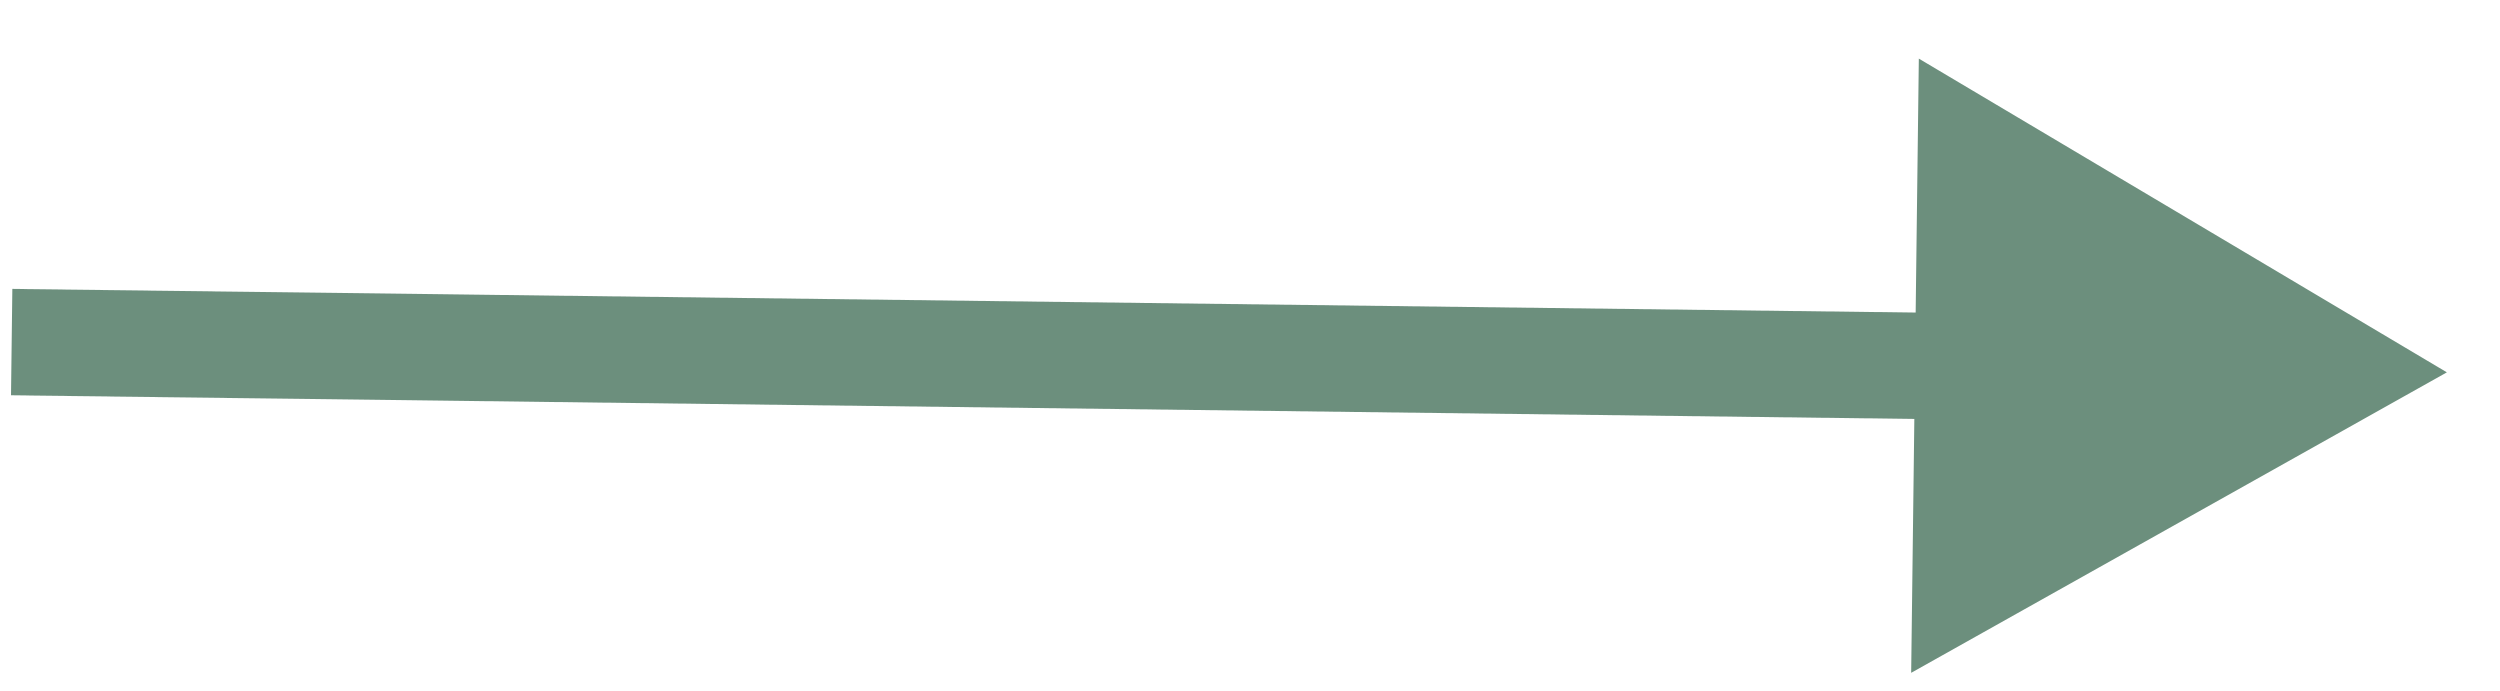 <svg width="47" height="13" viewBox="0 0 47 13" fill="none" xmlns="http://www.w3.org/2000/svg">
<path d="M46.001 7L36.074 1.102L35.93 12.649L46.001 7ZM0.207 7.431C0.238 7.431 0.269 7.432 0.3 7.432C0.33 7.433 0.361 7.433 0.392 7.433C0.422 7.434 0.453 7.434 0.484 7.434C0.514 7.435 0.545 7.435 0.575 7.436C0.606 7.436 0.637 7.436 0.667 7.437C0.698 7.437 0.728 7.437 0.758 7.438C0.789 7.438 0.819 7.439 0.85 7.439C0.88 7.439 0.911 7.44 0.941 7.44C0.971 7.44 1.001 7.441 1.032 7.441C1.062 7.442 1.092 7.442 1.122 7.442C1.153 7.443 1.183 7.443 1.213 7.443C1.243 7.444 1.273 7.444 1.303 7.445C1.334 7.445 1.364 7.445 1.394 7.446C1.424 7.446 1.454 7.446 1.484 7.447C1.514 7.447 1.544 7.448 1.574 7.448C1.604 7.448 1.633 7.449 1.663 7.449C1.693 7.449 1.723 7.45 1.753 7.45C1.783 7.451 1.812 7.451 1.842 7.451C1.872 7.452 1.902 7.452 1.931 7.452C1.961 7.453 1.991 7.453 2.02 7.453C2.05 7.454 2.08 7.454 2.109 7.455C2.139 7.455 2.168 7.455 2.198 7.456C2.228 7.456 2.257 7.456 2.287 7.457C2.316 7.457 2.345 7.458 2.375 7.458C2.404 7.458 2.434 7.459 2.463 7.459C2.492 7.459 2.522 7.46 2.551 7.46C2.58 7.46 2.61 7.461 2.639 7.461C2.668 7.462 2.697 7.462 2.727 7.462C2.756 7.463 2.785 7.463 2.814 7.463C2.843 7.464 2.873 7.464 2.902 7.464C2.931 7.465 2.96 7.465 2.989 7.466C3.018 7.466 3.047 7.466 3.076 7.467C3.105 7.467 3.134 7.467 3.163 7.468C3.192 7.468 3.221 7.468 3.25 7.469C3.278 7.469 3.307 7.469 3.336 7.47C3.365 7.47 3.394 7.471 3.423 7.471C3.451 7.471 3.48 7.472 3.509 7.472C3.538 7.472 3.566 7.473 3.595 7.473C3.624 7.473 3.652 7.474 3.681 7.474C3.709 7.474 3.738 7.475 3.767 7.475C3.795 7.476 3.824 7.476 3.852 7.476C3.881 7.477 3.909 7.477 3.938 7.477C3.966 7.478 3.995 7.478 4.023 7.478C4.051 7.479 4.08 7.479 4.108 7.479C4.137 7.48 4.165 7.48 4.193 7.48C4.222 7.481 4.25 7.481 4.278 7.482C4.306 7.482 4.335 7.482 4.363 7.483C4.391 7.483 4.419 7.483 4.447 7.484C4.476 7.484 4.504 7.484 4.532 7.485C4.56 7.485 4.588 7.485 4.616 7.486C4.644 7.486 4.672 7.486 4.7 7.487C4.728 7.487 4.756 7.487 4.784 7.488C4.812 7.488 4.84 7.489 4.868 7.489C4.896 7.489 4.924 7.49 4.952 7.49C4.979 7.49 5.007 7.491 5.035 7.491C5.063 7.491 5.091 7.492 5.118 7.492C5.146 7.492 5.174 7.493 5.202 7.493C5.229 7.493 5.257 7.494 5.285 7.494C5.312 7.494 5.34 7.495 5.368 7.495C5.395 7.495 5.423 7.496 5.45 7.496C5.478 7.496 5.506 7.497 5.533 7.497C5.561 7.497 5.588 7.498 5.616 7.498C5.643 7.498 5.671 7.499 5.698 7.499C5.725 7.5 5.753 7.5 5.78 7.5C5.808 7.501 5.835 7.501 5.862 7.501C5.89 7.502 5.917 7.502 5.944 7.502C5.971 7.503 5.999 7.503 6.026 7.503C6.053 7.504 6.08 7.504 6.108 7.504C6.135 7.505 6.162 7.505 6.189 7.505C6.216 7.506 6.243 7.506 6.27 7.506C6.298 7.507 6.325 7.507 6.352 7.507C6.379 7.508 6.406 7.508 6.433 7.508C6.46 7.509 6.487 7.509 6.514 7.509C6.541 7.51 6.568 7.51 6.595 7.51C6.621 7.511 6.648 7.511 6.675 7.511C6.702 7.512 6.729 7.512 6.756 7.512C6.783 7.513 6.809 7.513 6.836 7.513C6.863 7.514 6.89 7.514 6.916 7.514C6.943 7.515 6.97 7.515 6.997 7.515C7.023 7.516 7.05 7.516 7.077 7.516C7.103 7.517 7.13 7.517 7.156 7.517C7.183 7.518 7.21 7.518 7.236 7.518C7.263 7.519 7.289 7.519 7.316 7.519C7.342 7.52 7.369 7.52 7.395 7.52C7.422 7.521 7.448 7.521 7.475 7.521C7.501 7.522 7.527 7.522 7.554 7.522C7.58 7.523 7.607 7.523 7.633 7.523C7.659 7.524 7.686 7.524 7.712 7.524C7.738 7.525 7.764 7.525 7.791 7.525C7.817 7.526 7.843 7.526 7.869 7.526C7.896 7.526 7.922 7.527 7.948 7.527C7.974 7.527 8 7.528 8.026 7.528C8.053 7.528 8.079 7.529 8.105 7.529C8.131 7.529 8.157 7.53 8.183 7.53C8.209 7.53 8.235 7.531 8.261 7.531C8.287 7.531 8.313 7.532 8.339 7.532C8.365 7.532 8.391 7.533 8.417 7.533C8.443 7.533 8.469 7.534 8.494 7.534C8.52 7.534 8.546 7.535 8.572 7.535C8.598 7.535 8.624 7.536 8.65 7.536C8.675 7.536 8.701 7.536 8.727 7.537C8.753 7.537 8.778 7.537 8.804 7.538C8.83 7.538 8.855 7.538 8.881 7.539C8.907 7.539 8.932 7.539 8.958 7.54C8.984 7.54 9.009 7.54 9.035 7.541C9.061 7.541 9.086 7.541 9.112 7.542C9.137 7.542 9.163 7.542 9.188 7.543C9.214 7.543 9.239 7.543 9.265 7.543C9.29 7.544 9.316 7.544 9.341 7.544C9.367 7.545 9.392 7.545 9.418 7.545C9.443 7.546 9.468 7.546 9.494 7.546C9.519 7.547 9.544 7.547 9.57 7.547C9.595 7.548 9.62 7.548 9.646 7.548C9.671 7.549 9.696 7.549 9.721 7.549C9.747 7.549 9.772 7.55 9.797 7.55C9.822 7.55 9.848 7.551 9.873 7.551C9.898 7.551 9.923 7.552 9.948 7.552C9.973 7.552 9.998 7.553 10.024 7.553C10.049 7.553 10.074 7.554 10.099 7.554C10.124 7.554 10.149 7.554 10.174 7.555C10.199 7.555 10.224 7.555 10.249 7.556C10.274 7.556 10.299 7.556 10.324 7.557C10.349 7.557 10.374 7.557 10.399 7.558C10.424 7.558 10.449 7.558 10.473 7.559C10.498 7.559 10.523 7.559 10.548 7.559C10.573 7.56 10.598 7.56 10.623 7.56C10.647 7.561 10.672 7.561 10.697 7.561C10.722 7.562 10.746 7.562 10.771 7.562C10.796 7.562 10.821 7.563 10.845 7.563C10.87 7.563 10.895 7.564 10.919 7.564C10.944 7.564 10.969 7.565 10.993 7.565C11.018 7.565 11.043 7.566 11.067 7.566C11.092 7.566 11.117 7.566 11.141 7.567C11.166 7.567 11.19 7.567 11.215 7.568C11.239 7.568 11.264 7.568 11.288 7.569C11.313 7.569 11.337 7.569 11.362 7.57C11.386 7.57 11.411 7.57 11.435 7.57C11.46 7.571 11.484 7.571 11.508 7.571C11.533 7.572 11.557 7.572 11.582 7.572C11.606 7.573 11.63 7.573 11.655 7.573C11.679 7.573 11.703 7.574 11.727 7.574C11.752 7.574 11.776 7.575 11.8 7.575C11.825 7.575 11.849 7.576 11.873 7.576C11.897 7.576 11.922 7.576 11.946 7.577C11.97 7.577 11.994 7.577 12.018 7.578C12.043 7.578 12.067 7.578 12.091 7.579C12.115 7.579 12.139 7.579 12.163 7.579C12.187 7.58 12.211 7.58 12.236 7.58C12.26 7.581 12.284 7.581 12.308 7.581C12.332 7.582 12.356 7.582 12.38 7.582C12.404 7.582 12.428 7.583 12.452 7.583C12.476 7.583 12.5 7.584 12.524 7.584C12.548 7.584 12.572 7.585 12.596 7.585C12.62 7.585 12.643 7.585 12.667 7.586C12.691 7.586 12.715 7.586 12.739 7.587C12.763 7.587 12.787 7.587 12.81 7.588C12.834 7.588 12.858 7.588 12.882 7.588C12.906 7.589 12.93 7.589 12.953 7.589C12.977 7.59 13.001 7.59 13.025 7.59C13.048 7.59 13.072 7.591 13.096 7.591C13.12 7.591 13.143 7.592 13.167 7.592C13.191 7.592 13.214 7.593 13.238 7.593C13.262 7.593 13.285 7.593 13.309 7.594C13.333 7.594 13.356 7.594 13.38 7.595C13.403 7.595 13.427 7.595 13.451 7.595C13.474 7.596 13.498 7.596 13.521 7.596C13.545 7.597 13.568 7.597 13.592 7.597C13.616 7.598 13.639 7.598 13.662 7.598C13.686 7.598 13.71 7.599 13.733 7.599C13.756 7.599 13.78 7.6 13.803 7.6C13.827 7.6 13.85 7.6 13.874 7.601C13.897 7.601 13.92 7.601 13.944 7.602C13.967 7.602 13.991 7.602 14.014 7.602C14.037 7.603 14.061 7.603 14.084 7.603C14.107 7.604 14.131 7.604 14.154 7.604C14.177 7.605 14.2 7.605 14.224 7.605C14.247 7.605 14.27 7.606 14.294 7.606C14.317 7.606 14.34 7.607 14.363 7.607C14.387 7.607 14.41 7.607 14.433 7.608C14.456 7.608 14.479 7.608 14.503 7.609C14.526 7.609 14.549 7.609 14.572 7.609C14.595 7.61 14.618 7.61 14.642 7.61C14.665 7.611 14.688 7.611 14.711 7.611C14.734 7.611 14.757 7.612 14.78 7.612C14.803 7.612 14.826 7.613 14.849 7.613C14.873 7.613 14.896 7.613 14.919 7.614C14.942 7.614 14.965 7.614 14.988 7.615C15.011 7.615 15.034 7.615 15.057 7.615C15.08 7.616 15.103 7.616 15.126 7.616C15.149 7.617 15.171 7.617 15.194 7.617C15.217 7.617 15.24 7.618 15.263 7.618C15.286 7.618 15.309 7.619 15.332 7.619C15.355 7.619 15.378 7.619 15.401 7.62C15.424 7.62 15.446 7.62 15.469 7.621C15.492 7.621 15.515 7.621 15.538 7.621C15.561 7.622 15.583 7.622 15.606 7.622C15.629 7.623 15.652 7.623 15.675 7.623C15.697 7.623 15.72 7.624 15.743 7.624C15.766 7.624 15.788 7.625 15.811 7.625C15.834 7.625 15.857 7.625 15.879 7.626C15.902 7.626 15.925 7.626 15.947 7.627C15.97 7.627 15.993 7.627 16.016 7.627C16.038 7.628 16.061 7.628 16.084 7.628C16.106 7.628 16.129 7.629 16.151 7.629C16.174 7.629 16.197 7.63 16.219 7.63C16.242 7.63 16.265 7.63 16.287 7.631C16.31 7.631 16.332 7.631 16.355 7.632C16.378 7.632 16.4 7.632 16.423 7.632C16.445 7.633 16.468 7.633 16.49 7.633C16.513 7.634 16.535 7.634 16.558 7.634C16.581 7.634 16.603 7.635 16.625 7.635C16.648 7.635 16.671 7.635 16.693 7.636C16.715 7.636 16.738 7.636 16.76 7.637C16.783 7.637 16.805 7.637 16.828 7.637C16.85 7.638 16.873 7.638 16.895 7.638C16.917 7.639 16.94 7.639 16.962 7.639C16.985 7.639 17.007 7.64 17.029 7.64C17.052 7.64 17.074 7.64 17.097 7.641C17.119 7.641 17.141 7.641 17.164 7.642C17.186 7.642 17.208 7.642 17.231 7.642C17.253 7.643 17.275 7.643 17.298 7.643C17.32 7.644 17.342 7.644 17.365 7.644C17.387 7.644 17.409 7.645 17.431 7.645C17.454 7.645 17.476 7.645 17.498 7.646C17.521 7.646 17.543 7.646 17.565 7.647C17.587 7.647 17.61 7.647 17.632 7.647C17.654 7.648 17.676 7.648 17.699 7.648C17.721 7.649 17.743 7.649 17.765 7.649C17.787 7.649 17.81 7.65 17.832 7.65C17.854 7.65 17.876 7.65 17.898 7.651C17.921 7.651 17.943 7.651 17.965 7.652C17.987 7.652 18.009 7.652 18.031 7.652C18.053 7.653 18.076 7.653 18.098 7.653C18.12 7.653 18.142 7.654 18.164 7.654C18.186 7.654 18.208 7.655 18.23 7.655C18.253 7.655 18.275 7.655 18.297 7.656C18.319 7.656 18.341 7.656 18.363 7.657C18.385 7.657 18.407 7.657 18.429 7.657C18.451 7.658 18.473 7.658 18.495 7.658C18.517 7.658 18.539 7.659 18.561 7.659C18.583 7.659 18.605 7.66 18.628 7.66C18.649 7.66 18.672 7.66 18.694 7.661C18.715 7.661 18.738 7.661 18.759 7.661C18.782 7.662 18.803 7.662 18.825 7.662C18.847 7.663 18.869 7.663 18.891 7.663C18.913 7.663 18.935 7.664 18.957 7.664C18.979 7.664 19.001 7.664 19.023 7.665C19.045 7.665 19.067 7.665 19.089 7.666C19.111 7.666 19.133 7.666 19.155 7.666C19.177 7.667 19.198 7.667 19.22 7.667C19.242 7.667 19.264 7.668 19.286 7.668C19.308 7.668 19.33 7.669 19.352 7.669C19.374 7.669 19.395 7.669 19.417 7.67C19.439 7.67 19.461 7.67 19.483 7.67C19.505 7.671 19.527 7.671 19.549 7.671C19.57 7.671 19.592 7.672 19.614 7.672C19.636 7.672 19.658 7.673 19.68 7.673C19.701 7.673 19.723 7.673 19.745 7.674C19.767 7.674 19.789 7.674 19.811 7.674C19.832 7.675 19.854 7.675 19.876 7.675C19.898 7.676 19.919 7.676 19.941 7.676C19.963 7.676 19.985 7.677 20.007 7.677C20.028 7.677 20.05 7.677 20.072 7.678C20.094 7.678 20.116 7.678 20.137 7.679C20.159 7.679 20.181 7.679 20.203 7.679C20.224 7.68 20.246 7.68 20.268 7.68C20.29 7.68 20.311 7.681 20.333 7.681C20.355 7.681 20.377 7.682 20.398 7.682C20.42 7.682 20.442 7.682 20.463 7.683C20.485 7.683 20.507 7.683 20.529 7.683C20.55 7.684 20.572 7.684 20.594 7.684C20.615 7.684 20.637 7.685 20.659 7.685C20.68 7.685 20.702 7.686 20.724 7.686C20.746 7.686 20.767 7.686 20.789 7.687C20.811 7.687 20.832 7.687 20.854 7.687C20.876 7.688 20.897 7.688 20.919 7.688C20.941 7.689 20.962 7.689 20.984 7.689C21.006 7.689 21.027 7.69 21.049 7.69C21.071 7.69 21.092 7.69 21.114 7.691C21.136 7.691 21.157 7.691 21.179 7.691C21.201 7.692 21.222 7.692 21.244 7.692C21.265 7.693 21.287 7.693 21.309 7.693C21.331 7.693 21.352 7.694 21.374 7.694C21.395 7.694 21.417 7.694 21.439 7.695C21.46 7.695 21.482 7.695 21.503 7.696C21.525 7.696 21.547 7.696 21.568 7.696C21.59 7.697 21.612 7.697 21.633 7.697C21.655 7.697 21.676 7.698 21.698 7.698C21.72 7.698 21.741 7.698 21.763 7.699C21.784 7.699 21.806 7.699 21.828 7.7C21.849 7.7 21.871 7.7 21.892 7.7C21.914 7.701 21.936 7.701 21.957 7.701C21.979 7.701 22 7.702 22.022 7.702C22.044 7.702 22.065 7.702 22.087 7.703C22.108 7.703 22.13 7.703 22.151 7.704C22.173 7.704 22.195 7.704 22.216 7.704C22.238 7.705 22.259 7.705 22.281 7.705C22.303 7.705 22.324 7.706 22.346 7.706C22.367 7.706 22.389 7.707 22.41 7.707C22.432 7.707 22.454 7.707 22.475 7.708C22.497 7.708 22.518 7.708 22.54 7.708C22.561 7.709 22.583 7.709 22.605 7.709C22.626 7.709 22.648 7.71 22.669 7.71C22.691 7.71 22.712 7.711 22.734 7.711C22.756 7.711 22.777 7.711 22.799 7.712C22.82 7.712 22.842 7.712 22.863 7.712C22.885 7.713 22.907 7.713 22.928 7.713C22.95 7.713 22.971 7.714 22.993 7.714C23.014 7.714 23.036 7.715 23.058 7.715C23.079 7.715 23.101 7.715 23.122 7.716C23.144 7.716 23.165 7.716 23.187 7.716C23.208 7.717 23.23 7.717 23.252 7.717C23.273 7.718 23.295 7.718 23.316 7.718C23.338 7.718 23.359 7.719 23.381 7.719C23.402 7.719 23.424 7.719 23.446 7.72C23.467 7.72 23.489 7.72 23.51 7.72C23.532 7.721 23.553 7.721 23.575 7.721C23.597 7.722 23.618 7.722 23.64 7.722C23.661 7.722 23.683 7.723 23.704 7.723C23.726 7.723 23.748 7.723 23.769 7.724C23.791 7.724 23.812 7.724 23.834 7.724C23.855 7.725 23.877 7.725 23.899 7.725C23.92 7.726 23.942 7.726 23.963 7.726C23.985 7.726 24.006 7.727 24.028 7.727C24.05 7.727 24.071 7.727 24.093 7.728C24.114 7.728 24.136 7.728 24.158 7.728C24.179 7.729 24.201 7.729 24.222 7.729C24.244 7.73 24.266 7.73 24.287 7.73C24.309 7.73 24.33 7.731 24.352 7.731C24.373 7.731 24.395 7.731 24.417 7.732C24.438 7.732 24.46 7.732 24.482 7.733C24.503 7.733 24.525 7.733 24.546 7.733C24.568 7.734 24.59 7.734 24.611 7.734C24.633 7.734 24.654 7.735 24.676 7.735C24.698 7.735 24.719 7.735 24.741 7.736C24.763 7.736 24.784 7.736 24.806 7.737C24.828 7.737 24.849 7.737 24.871 7.737C24.892 7.738 24.914 7.738 24.936 7.738C24.957 7.738 24.979 7.739 25.001 7.739C25.022 7.739 25.044 7.739 25.066 7.74C25.087 7.74 25.109 7.74 25.131 7.741C25.152 7.741 25.174 7.741 25.195 7.741C25.217 7.742 25.239 7.742 25.261 7.742C25.282 7.742 25.304 7.743 25.326 7.743C25.347 7.743 25.369 7.744 25.39 7.744C25.412 7.744 25.434 7.744 25.456 7.745C25.477 7.745 25.499 7.745 25.521 7.745C25.542 7.746 25.564 7.746 25.586 7.746C25.608 7.747 25.629 7.747 25.651 7.747C25.673 7.747 25.694 7.748 25.716 7.748C25.738 7.748 25.759 7.748 25.781 7.749C25.803 7.749 25.825 7.749 25.846 7.749C25.868 7.75 25.89 7.75 25.912 7.75C25.933 7.751 25.955 7.751 25.977 7.751C25.999 7.751 26.02 7.752 26.042 7.752C26.064 7.752 26.086 7.752 26.108 7.753C26.129 7.753 26.151 7.753 26.173 7.754C26.195 7.754 26.216 7.754 26.238 7.754C26.26 7.755 26.282 7.755 26.303 7.755C26.325 7.755 26.347 7.756 26.369 7.756C26.391 7.756 26.413 7.756 26.434 7.757C26.456 7.757 26.478 7.757 26.5 7.758C26.522 7.758 26.544 7.758 26.565 7.758C26.587 7.759 26.609 7.759 26.631 7.759C26.653 7.759 26.675 7.76 26.696 7.76C26.718 7.76 26.74 7.761 26.762 7.761C26.784 7.761 26.806 7.761 26.828 7.762C26.849 7.762 26.871 7.762 26.893 7.762C26.915 7.763 26.937 7.763 26.959 7.763C26.981 7.764 27.003 7.764 27.025 7.764C27.047 7.764 27.069 7.765 27.09 7.765C27.112 7.765 27.134 7.765 27.156 7.766C27.178 7.766 27.2 7.766 27.222 7.767C27.244 7.767 27.266 7.767 27.288 7.767C27.31 7.768 27.332 7.768 27.354 7.768C27.376 7.768 27.398 7.769 27.42 7.769C27.442 7.769 27.464 7.77 27.486 7.77C27.508 7.77 27.53 7.77 27.552 7.771C27.574 7.771 27.596 7.771 27.618 7.771C27.64 7.772 27.662 7.772 27.684 7.772C27.706 7.773 27.728 7.773 27.75 7.773C27.772 7.773 27.794 7.774 27.816 7.774C27.838 7.774 27.86 7.774 27.883 7.775C27.905 7.775 27.927 7.775 27.949 7.776C27.971 7.776 27.993 7.776 28.015 7.776C28.037 7.777 28.059 7.777 28.081 7.777C28.104 7.778 28.126 7.778 28.148 7.778C28.17 7.778 28.192 7.779 28.214 7.779C28.236 7.779 28.259 7.779 28.281 7.78C28.303 7.78 28.325 7.78 28.347 7.781C28.369 7.781 28.392 7.781 28.414 7.781C28.436 7.782 28.458 7.782 28.48 7.782C28.503 7.782 28.525 7.783 28.547 7.783C28.569 7.783 28.592 7.784 28.614 7.784C28.636 7.784 28.658 7.784 28.681 7.785C28.703 7.785 28.725 7.785 28.747 7.785C28.77 7.786 28.792 7.786 28.814 7.786C28.837 7.787 28.859 7.787 28.881 7.787C28.904 7.787 28.926 7.788 28.948 7.788C28.971 7.788 28.993 7.789 29.015 7.789C29.038 7.789 29.06 7.789 29.082 7.79C29.105 7.79 29.127 7.79 29.149 7.79C29.172 7.791 29.194 7.791 29.217 7.791C29.239 7.792 29.262 7.792 29.284 7.792C29.306 7.792 29.329 7.793 29.351 7.793C29.374 7.793 29.396 7.794 29.419 7.794C29.441 7.794 29.463 7.794 29.486 7.795C29.509 7.795 29.531 7.795 29.553 7.796C29.576 7.796 29.598 7.796 29.621 7.796C29.643 7.797 29.666 7.797 29.689 7.797C29.711 7.797 29.734 7.798 29.756 7.798C29.779 7.798 29.801 7.799 29.824 7.799C29.846 7.799 29.869 7.799 29.892 7.8C29.914 7.8 29.937 7.8 29.959 7.801C29.982 7.801 30.005 7.801 30.027 7.801C30.05 7.802 30.073 7.802 30.095 7.802C30.118 7.803 30.14 7.803 30.163 7.803C30.186 7.803 30.209 7.804 30.231 7.804C30.254 7.804 30.277 7.804 30.299 7.805C30.322 7.805 30.345 7.805 30.368 7.806C30.39 7.806 30.413 7.806 30.436 7.806C30.459 7.807 30.481 7.807 30.504 7.807C30.527 7.808 30.55 7.808 30.573 7.808C30.595 7.808 30.618 7.809 30.641 7.809C30.664 7.809 30.687 7.81 30.709 7.81C30.732 7.81 30.755 7.81 30.778 7.811C30.801 7.811 30.824 7.811 30.847 7.812C30.869 7.812 30.892 7.812 30.915 7.812C30.938 7.813 30.961 7.813 30.984 7.813C31.007 7.814 31.03 7.814 31.053 7.814C31.076 7.814 31.099 7.815 31.122 7.815C31.145 7.815 31.168 7.816 31.191 7.816C31.214 7.816 31.237 7.816 31.26 7.817C31.283 7.817 31.306 7.817 31.329 7.818C31.352 7.818 31.375 7.818 31.398 7.818C31.421 7.819 31.444 7.819 31.468 7.819C31.491 7.82 31.514 7.82 31.537 7.82C31.56 7.82 31.583 7.821 31.606 7.821C31.629 7.821 31.653 7.822 31.676 7.822C31.699 7.822 31.722 7.822 31.745 7.823C31.768 7.823 31.792 7.823 31.815 7.824C31.838 7.824 31.861 7.824 31.885 7.824C31.908 7.825 31.931 7.825 31.954 7.825C31.978 7.826 32.001 7.826 32.024 7.826C32.048 7.827 32.071 7.827 32.094 7.827C32.118 7.827 32.141 7.828 32.164 7.828C32.188 7.828 32.211 7.829 32.234 7.829C32.258 7.829 32.281 7.829 32.305 7.83C32.328 7.83 32.352 7.83 32.375 7.831C32.398 7.831 32.422 7.831 32.445 7.831C32.469 7.832 32.492 7.832 32.516 7.832C32.539 7.833 32.563 7.833 32.586 7.833C32.61 7.833 32.633 7.834 32.657 7.834C32.68 7.834 32.704 7.835 32.727 7.835C32.751 7.835 32.775 7.836 32.798 7.836C32.822 7.836 32.845 7.836 32.869 7.837C32.893 7.837 32.916 7.837 32.94 7.838C32.964 7.838 32.987 7.838 33.011 7.838C33.035 7.839 33.058 7.839 33.082 7.839C33.106 7.84 33.13 7.84 33.153 7.84C33.177 7.841 33.201 7.841 33.225 7.841C33.248 7.841 33.272 7.842 33.296 7.842C33.32 7.842 33.343 7.843 33.367 7.843C33.391 7.843 33.415 7.843 33.439 7.844C33.463 7.844 33.487 7.844 33.511 7.845C33.534 7.845 33.558 7.845 33.582 7.846C33.606 7.846 33.63 7.846 33.654 7.846C33.678 7.847 33.702 7.847 33.726 7.847C33.75 7.848 33.774 7.848 33.798 7.848C33.822 7.849 33.846 7.849 33.87 7.849C33.894 7.849 33.918 7.85 33.942 7.85C33.966 7.85 33.99 7.851 34.014 7.851C34.039 7.851 34.063 7.852 34.087 7.852C34.111 7.852 34.135 7.852 34.159 7.853C34.183 7.853 34.208 7.853 34.232 7.854C34.256 7.854 34.28 7.854 34.304 7.855C34.329 7.855 34.353 7.855 34.377 7.855C34.401 7.856 34.426 7.856 34.45 7.856C34.474 7.857 34.499 7.857 34.523 7.857C34.547 7.858 34.572 7.858 34.596 7.858C34.62 7.858 34.645 7.859 34.669 7.859C34.694 7.859 34.718 7.86 34.742 7.86C34.767 7.86 34.791 7.861 34.816 7.861C34.84 7.861 34.865 7.861 34.889 7.862C34.914 7.862 34.938 7.862 34.963 7.863C34.987 7.863 35.012 7.863 35.036 7.864C35.061 7.864 35.086 7.864 35.11 7.865C35.135 7.865 35.159 7.865 35.184 7.865C35.209 7.866 35.233 7.866 35.258 7.866C35.282 7.867 35.307 7.867 35.332 7.867C35.357 7.868 35.381 7.868 35.406 7.868C35.431 7.869 35.456 7.869 35.48 7.869C35.505 7.869 35.53 7.87 35.555 7.87C35.579 7.87 35.604 7.871 35.629 7.871C35.654 7.871 35.679 7.872 35.704 7.872C35.729 7.872 35.753 7.873 35.778 7.873C35.803 7.873 35.828 7.873 35.853 7.874C35.878 7.874 35.903 7.874 35.928 7.875C35.953 7.875 35.978 7.875 36.003 7.876C36.028 7.876 36.053 7.876 36.078 7.877C36.103 7.877 36.128 7.877 36.153 7.878C36.178 7.878 36.204 7.878 36.229 7.878C36.254 7.879 36.279 7.879 36.304 7.879C36.329 7.88 36.355 7.88 36.38 7.88C36.405 7.881 36.43 7.881 36.455 7.881C36.481 7.882 36.506 7.882 36.531 7.882C36.556 7.883 36.582 7.883 36.607 7.883C36.632 7.883 36.658 7.884 36.683 7.884C36.709 7.884 36.734 7.885 36.759 7.885C36.785 7.885 36.81 7.886 36.836 7.886C36.861 7.886 36.886 7.887 36.912 7.887C36.937 7.887 36.963 7.888 36.988 7.888L37.013 5.888C36.988 5.888 36.962 5.887 36.937 5.887C36.911 5.887 36.886 5.886 36.86 5.886C36.835 5.886 36.809 5.886 36.784 5.885C36.759 5.885 36.733 5.885 36.708 5.884C36.683 5.884 36.657 5.884 36.632 5.883C36.607 5.883 36.581 5.883 36.556 5.882C36.531 5.882 36.505 5.882 36.48 5.881C36.455 5.881 36.43 5.881 36.405 5.88C36.379 5.88 36.354 5.88 36.329 5.88C36.304 5.879 36.279 5.879 36.254 5.879C36.228 5.878 36.203 5.878 36.178 5.878C36.153 5.877 36.128 5.877 36.103 5.877C36.078 5.876 36.053 5.876 36.028 5.876C36.003 5.875 35.978 5.875 35.953 5.875C35.928 5.875 35.903 5.874 35.878 5.874C35.853 5.874 35.828 5.873 35.803 5.873C35.778 5.873 35.753 5.872 35.728 5.872C35.704 5.872 35.679 5.871 35.654 5.871C35.629 5.871 35.604 5.871 35.58 5.87C35.555 5.87 35.53 5.87 35.505 5.869C35.48 5.869 35.456 5.869 35.431 5.868C35.406 5.868 35.381 5.868 35.357 5.867C35.332 5.867 35.307 5.867 35.283 5.867C35.258 5.866 35.233 5.866 35.209 5.866C35.184 5.865 35.16 5.865 35.135 5.865C35.11 5.864 35.086 5.864 35.061 5.864C35.037 5.863 35.012 5.863 34.987 5.863C34.963 5.863 34.938 5.862 34.914 5.862C34.889 5.862 34.865 5.861 34.841 5.861C34.816 5.861 34.792 5.86 34.767 5.86C34.743 5.86 34.718 5.86 34.694 5.859C34.67 5.859 34.645 5.859 34.621 5.858C34.596 5.858 34.572 5.858 34.548 5.857C34.523 5.857 34.499 5.857 34.475 5.856C34.451 5.856 34.426 5.856 34.402 5.856C34.378 5.855 34.353 5.855 34.329 5.855C34.305 5.854 34.281 5.854 34.257 5.854C34.233 5.853 34.208 5.853 34.184 5.853C34.16 5.853 34.136 5.852 34.112 5.852C34.087 5.852 34.063 5.851 34.039 5.851C34.015 5.851 33.991 5.85 33.967 5.85C33.943 5.85 33.919 5.85 33.895 5.849C33.871 5.849 33.847 5.849 33.823 5.848C33.799 5.848 33.775 5.848 33.751 5.848C33.727 5.847 33.703 5.847 33.679 5.847C33.655 5.846 33.631 5.846 33.607 5.846C33.583 5.845 33.559 5.845 33.535 5.845C33.511 5.845 33.488 5.844 33.464 5.844C33.44 5.844 33.416 5.843 33.392 5.843C33.368 5.843 33.345 5.842 33.321 5.842C33.297 5.842 33.273 5.842 33.249 5.841C33.226 5.841 33.202 5.841 33.178 5.84C33.154 5.84 33.131 5.84 33.107 5.84C33.083 5.839 33.059 5.839 33.036 5.839C33.012 5.838 32.989 5.838 32.965 5.838C32.941 5.837 32.917 5.837 32.894 5.837C32.87 5.837 32.847 5.836 32.823 5.836C32.8 5.836 32.776 5.835 32.752 5.835C32.729 5.835 32.705 5.835 32.682 5.834C32.658 5.834 32.635 5.834 32.611 5.833C32.587 5.833 32.564 5.833 32.541 5.832C32.517 5.832 32.494 5.832 32.47 5.832C32.447 5.831 32.423 5.831 32.4 5.831C32.376 5.83 32.353 5.83 32.33 5.83C32.306 5.83 32.283 5.829 32.259 5.829C32.236 5.829 32.212 5.828 32.189 5.828C32.166 5.828 32.142 5.828 32.119 5.827C32.096 5.827 32.072 5.827 32.049 5.826C32.026 5.826 32.003 5.826 31.979 5.825C31.956 5.825 31.933 5.825 31.91 5.825C31.886 5.824 31.863 5.824 31.84 5.824C31.817 5.823 31.793 5.823 31.77 5.823C31.747 5.823 31.724 5.822 31.701 5.822C31.677 5.822 31.654 5.821 31.631 5.821C31.608 5.821 31.585 5.821 31.562 5.82C31.539 5.82 31.515 5.82 31.492 5.819C31.469 5.819 31.446 5.819 31.423 5.819C31.4 5.818 31.377 5.818 31.354 5.818C31.331 5.817 31.308 5.817 31.285 5.817C31.262 5.817 31.239 5.816 31.216 5.816C31.193 5.816 31.17 5.815 31.147 5.815C31.124 5.815 31.101 5.815 31.078 5.814C31.055 5.814 31.032 5.814 31.009 5.813C30.986 5.813 30.963 5.813 30.94 5.813C30.917 5.812 30.894 5.812 30.872 5.812C30.849 5.811 30.826 5.811 30.803 5.811C30.78 5.811 30.757 5.81 30.734 5.81C30.711 5.81 30.689 5.809 30.666 5.809C30.643 5.809 30.62 5.809 30.597 5.808C30.575 5.808 30.552 5.808 30.529 5.807C30.506 5.807 30.483 5.807 30.461 5.807C30.438 5.806 30.415 5.806 30.392 5.806C30.37 5.806 30.347 5.805 30.324 5.805C30.302 5.805 30.279 5.804 30.256 5.804C30.233 5.804 30.211 5.804 30.188 5.803C30.165 5.803 30.143 5.803 30.12 5.802C30.097 5.802 30.075 5.802 30.052 5.802C30.029 5.801 30.007 5.801 29.984 5.801C29.962 5.8 29.939 5.8 29.916 5.8C29.894 5.8 29.871 5.799 29.849 5.799C29.826 5.799 29.804 5.798 29.781 5.798C29.759 5.798 29.736 5.798 29.713 5.797C29.691 5.797 29.668 5.797 29.646 5.797C29.623 5.796 29.601 5.796 29.578 5.796C29.556 5.795 29.533 5.795 29.511 5.795C29.488 5.795 29.466 5.794 29.443 5.794C29.421 5.794 29.398 5.793 29.376 5.793C29.354 5.793 29.331 5.793 29.309 5.792C29.286 5.792 29.264 5.792 29.241 5.791C29.219 5.791 29.197 5.791 29.174 5.791C29.152 5.79 29.13 5.79 29.107 5.79C29.085 5.79 29.062 5.789 29.04 5.789C29.018 5.789 28.995 5.788 28.973 5.788C28.951 5.788 28.928 5.788 28.906 5.787C28.884 5.787 28.861 5.787 28.839 5.786C28.817 5.786 28.795 5.786 28.772 5.786C28.75 5.785 28.728 5.785 28.706 5.785C28.683 5.785 28.661 5.784 28.639 5.784C28.616 5.784 28.594 5.783 28.572 5.783C28.55 5.783 28.528 5.783 28.505 5.782C28.483 5.782 28.461 5.782 28.439 5.782C28.416 5.781 28.394 5.781 28.372 5.781C28.35 5.78 28.328 5.78 28.306 5.78C28.284 5.78 28.261 5.779 28.239 5.779C28.217 5.779 28.195 5.778 28.173 5.778C28.151 5.778 28.128 5.778 28.106 5.777C28.084 5.777 28.062 5.777 28.04 5.777C28.018 5.776 27.996 5.776 27.974 5.776C27.951 5.775 27.93 5.775 27.907 5.775C27.885 5.775 27.863 5.774 27.841 5.774C27.819 5.774 27.797 5.774 27.775 5.773C27.753 5.773 27.731 5.773 27.709 5.772C27.687 5.772 27.665 5.772 27.643 5.772C27.621 5.771 27.599 5.771 27.577 5.771C27.555 5.771 27.533 5.77 27.511 5.77C27.489 5.77 27.467 5.769 27.445 5.769C27.423 5.769 27.401 5.769 27.379 5.768C27.357 5.768 27.335 5.768 27.313 5.768C27.291 5.767 27.269 5.767 27.247 5.767C27.225 5.766 27.203 5.766 27.181 5.766C27.159 5.766 27.137 5.765 27.115 5.765C27.093 5.765 27.072 5.765 27.049 5.764C27.028 5.764 27.006 5.764 26.984 5.763C26.962 5.763 26.94 5.763 26.918 5.763C26.896 5.762 26.874 5.762 26.852 5.762C26.831 5.762 26.809 5.761 26.787 5.761C26.765 5.761 26.743 5.76 26.721 5.76C26.699 5.76 26.677 5.76 26.656 5.759C26.634 5.759 26.612 5.759 26.59 5.759C26.568 5.758 26.547 5.758 26.525 5.758C26.503 5.757 26.481 5.757 26.459 5.757C26.437 5.757 26.416 5.756 26.394 5.756C26.372 5.756 26.35 5.756 26.328 5.755C26.307 5.755 26.285 5.755 26.263 5.754C26.241 5.754 26.219 5.754 26.198 5.754C26.176 5.753 26.154 5.753 26.132 5.753C26.11 5.753 26.089 5.752 26.067 5.752C26.045 5.752 26.023 5.752 26.002 5.751C25.98 5.751 25.958 5.751 25.936 5.75C25.915 5.75 25.893 5.75 25.871 5.75C25.849 5.749 25.828 5.749 25.806 5.749C25.784 5.749 25.763 5.748 25.741 5.748C25.719 5.748 25.698 5.747 25.676 5.747C25.654 5.747 25.632 5.747 25.611 5.746C25.589 5.746 25.567 5.746 25.546 5.746C25.524 5.745 25.502 5.745 25.48 5.745C25.459 5.745 25.437 5.744 25.415 5.744C25.394 5.744 25.372 5.743 25.35 5.743C25.329 5.743 25.307 5.743 25.285 5.742C25.264 5.742 25.242 5.742 25.22 5.742C25.199 5.741 25.177 5.741 25.155 5.741C25.134 5.74 25.112 5.74 25.09 5.74C25.069 5.74 25.047 5.739 25.025 5.739C25.004 5.739 24.982 5.739 24.96 5.738C24.939 5.738 24.917 5.738 24.896 5.737C24.874 5.737 24.852 5.737 24.831 5.737C24.809 5.736 24.787 5.736 24.766 5.736C24.744 5.736 24.723 5.735 24.701 5.735C24.679 5.735 24.658 5.735 24.636 5.734C24.614 5.734 24.593 5.734 24.571 5.733C24.55 5.733 24.528 5.733 24.506 5.733C24.485 5.732 24.463 5.732 24.442 5.732C24.42 5.732 24.398 5.731 24.377 5.731C24.355 5.731 24.334 5.731 24.312 5.73C24.29 5.73 24.269 5.73 24.247 5.729C24.226 5.729 24.204 5.729 24.182 5.729C24.161 5.728 24.139 5.728 24.118 5.728C24.096 5.728 24.075 5.727 24.053 5.727C24.031 5.727 24.01 5.726 23.988 5.726C23.967 5.726 23.945 5.726 23.923 5.725C23.902 5.725 23.88 5.725 23.859 5.725C23.837 5.724 23.816 5.724 23.794 5.724C23.772 5.724 23.751 5.723 23.729 5.723C23.708 5.723 23.686 5.722 23.665 5.722C23.643 5.722 23.621 5.722 23.6 5.721C23.578 5.721 23.557 5.721 23.535 5.721C23.514 5.72 23.492 5.72 23.471 5.72C23.449 5.72 23.427 5.719 23.406 5.719C23.384 5.719 23.363 5.718 23.341 5.718C23.32 5.718 23.298 5.718 23.276 5.717C23.255 5.717 23.233 5.717 23.212 5.717C23.19 5.716 23.169 5.716 23.147 5.716C23.125 5.716 23.104 5.715 23.082 5.715C23.061 5.715 23.039 5.714 23.018 5.714C22.996 5.714 22.974 5.714 22.953 5.713C22.931 5.713 22.91 5.713 22.888 5.713C22.867 5.712 22.845 5.712 22.823 5.712C22.802 5.711 22.78 5.711 22.759 5.711C22.737 5.711 22.716 5.71 22.694 5.71C22.673 5.71 22.651 5.71 22.629 5.709C22.608 5.709 22.586 5.709 22.565 5.709C22.543 5.708 22.522 5.708 22.5 5.708C22.478 5.707 22.457 5.707 22.435 5.707C22.414 5.707 22.392 5.706 22.371 5.706C22.349 5.706 22.327 5.706 22.306 5.705C22.284 5.705 22.263 5.705 22.241 5.705C22.22 5.704 22.198 5.704 22.176 5.704C22.155 5.703 22.133 5.703 22.112 5.703C22.09 5.703 22.068 5.702 22.047 5.702C22.025 5.702 22.004 5.702 21.982 5.701C21.96 5.701 21.939 5.701 21.917 5.7C21.896 5.7 21.874 5.7 21.852 5.7C21.831 5.699 21.809 5.699 21.788 5.699C21.766 5.699 21.744 5.698 21.723 5.698C21.701 5.698 21.68 5.698 21.658 5.697C21.636 5.697 21.615 5.697 21.593 5.696C21.572 5.696 21.55 5.696 21.528 5.696C21.507 5.695 21.485 5.695 21.463 5.695C21.442 5.695 21.42 5.694 21.399 5.694C21.377 5.694 21.355 5.694 21.334 5.693C21.312 5.693 21.29 5.693 21.269 5.692C21.247 5.692 21.226 5.692 21.204 5.692C21.182 5.691 21.16 5.691 21.139 5.691C21.117 5.691 21.096 5.69 21.074 5.69C21.052 5.69 21.031 5.689 21.009 5.689C20.987 5.689 20.966 5.689 20.944 5.688C20.922 5.688 20.901 5.688 20.879 5.688C20.857 5.687 20.835 5.687 20.814 5.687C20.792 5.687 20.77 5.686 20.749 5.686C20.727 5.686 20.705 5.685 20.684 5.685C20.662 5.685 20.64 5.685 20.619 5.684C20.597 5.684 20.575 5.684 20.553 5.684C20.532 5.683 20.51 5.683 20.488 5.683C20.467 5.682 20.445 5.682 20.423 5.682C20.401 5.682 20.38 5.681 20.358 5.681C20.336 5.681 20.314 5.681 20.293 5.68C20.271 5.68 20.249 5.68 20.227 5.68C20.206 5.679 20.184 5.679 20.162 5.679C20.14 5.678 20.119 5.678 20.097 5.678C20.075 5.678 20.053 5.677 20.032 5.677C20.01 5.677 19.988 5.677 19.966 5.676C19.944 5.676 19.923 5.676 19.901 5.675C19.879 5.675 19.857 5.675 19.835 5.675C19.814 5.674 19.792 5.674 19.77 5.674C19.748 5.674 19.726 5.673 19.704 5.673C19.683 5.673 19.661 5.672 19.639 5.672C19.617 5.672 19.595 5.672 19.573 5.671C19.552 5.671 19.53 5.671 19.508 5.671C19.486 5.67 19.464 5.67 19.442 5.67C19.42 5.669 19.398 5.669 19.377 5.669C19.355 5.669 19.333 5.668 19.311 5.668C19.289 5.668 19.267 5.668 19.245 5.667C19.223 5.667 19.201 5.667 19.18 5.666C19.158 5.666 19.136 5.666 19.114 5.666C19.092 5.665 19.07 5.665 19.048 5.665C19.026 5.665 19.004 5.664 18.982 5.664C18.96 5.664 18.938 5.663 18.916 5.663C18.894 5.663 18.872 5.663 18.85 5.662C18.828 5.662 18.806 5.662 18.784 5.662C18.762 5.661 18.74 5.661 18.718 5.661C18.696 5.66 18.674 5.66 18.652 5.66C18.63 5.66 18.608 5.659 18.586 5.659C18.564 5.659 18.542 5.659 18.52 5.658C18.498 5.658 18.476 5.658 18.454 5.657C18.432 5.657 18.41 5.657 18.388 5.657C18.366 5.656 18.344 5.656 18.322 5.656C18.299 5.656 18.277 5.655 18.255 5.655C18.233 5.655 18.211 5.654 18.189 5.654C18.167 5.654 18.145 5.654 18.123 5.653C18.1 5.653 18.078 5.653 18.056 5.653C18.034 5.652 18.012 5.652 17.99 5.652C17.968 5.651 17.945 5.651 17.923 5.651C17.901 5.651 17.879 5.65 17.857 5.65C17.834 5.65 17.812 5.65 17.79 5.649C17.768 5.649 17.746 5.649 17.723 5.648C17.701 5.648 17.679 5.648 17.657 5.648C17.634 5.647 17.612 5.647 17.59 5.647C17.568 5.646 17.546 5.646 17.523 5.646C17.501 5.646 17.479 5.645 17.456 5.645C17.434 5.645 17.412 5.645 17.39 5.644C17.367 5.644 17.345 5.644 17.323 5.643C17.3 5.643 17.278 5.643 17.256 5.643C17.233 5.642 17.211 5.642 17.189 5.642C17.166 5.641 17.144 5.641 17.122 5.641C17.099 5.641 17.077 5.64 17.054 5.64C17.032 5.64 17.009 5.64 16.987 5.639C16.965 5.639 16.942 5.639 16.92 5.638C16.897 5.638 16.875 5.638 16.853 5.638C16.83 5.637 16.808 5.637 16.785 5.637C16.763 5.636 16.74 5.636 16.718 5.636C16.695 5.636 16.673 5.635 16.65 5.635C16.628 5.635 16.605 5.635 16.583 5.634C16.56 5.634 16.538 5.634 16.515 5.633C16.493 5.633 16.47 5.633 16.448 5.633C16.425 5.632 16.402 5.632 16.38 5.632C16.357 5.631 16.335 5.631 16.312 5.631C16.29 5.631 16.267 5.63 16.244 5.63C16.222 5.63 16.199 5.629 16.176 5.629C16.154 5.629 16.131 5.629 16.108 5.628C16.086 5.628 16.063 5.628 16.04 5.628C16.018 5.627 15.995 5.627 15.972 5.627C15.95 5.626 15.927 5.626 15.904 5.626C15.882 5.626 15.859 5.625 15.836 5.625C15.813 5.625 15.79 5.624 15.768 5.624C15.745 5.624 15.722 5.624 15.699 5.623C15.677 5.623 15.654 5.623 15.631 5.622C15.608 5.622 15.585 5.622 15.563 5.622C15.54 5.621 15.517 5.621 15.494 5.621C15.471 5.62 15.448 5.62 15.425 5.62C15.403 5.62 15.38 5.619 15.357 5.619C15.334 5.619 15.311 5.618 15.288 5.618C15.265 5.618 15.242 5.618 15.219 5.617C15.196 5.617 15.173 5.617 15.15 5.616C15.127 5.616 15.104 5.616 15.082 5.616C15.059 5.615 15.036 5.615 15.012 5.615C14.989 5.614 14.966 5.614 14.943 5.614C14.92 5.614 14.897 5.613 14.874 5.613C14.851 5.613 14.828 5.612 14.805 5.612C14.782 5.612 14.759 5.612 14.736 5.611C14.713 5.611 14.69 5.611 14.666 5.61C14.643 5.61 14.62 5.61 14.597 5.61C14.574 5.609 14.551 5.609 14.527 5.609C14.504 5.608 14.481 5.608 14.458 5.608C14.435 5.608 14.412 5.607 14.388 5.607C14.365 5.607 14.342 5.606 14.319 5.606C14.295 5.606 14.272 5.606 14.249 5.605C14.225 5.605 14.202 5.605 14.179 5.604C14.155 5.604 14.132 5.604 14.109 5.604C14.085 5.603 14.062 5.603 14.039 5.603C14.015 5.602 13.992 5.602 13.969 5.602C13.945 5.601 13.922 5.601 13.898 5.601C13.875 5.601 13.852 5.6 13.828 5.6C13.805 5.6 13.781 5.599 13.758 5.599C13.734 5.599 13.711 5.599 13.687 5.598C13.664 5.598 13.64 5.598 13.617 5.597C13.593 5.597 13.57 5.597 13.546 5.597C13.523 5.596 13.499 5.596 13.476 5.596C13.452 5.595 13.428 5.595 13.405 5.595C13.381 5.594 13.357 5.594 13.334 5.594C13.31 5.594 13.287 5.593 13.263 5.593C13.239 5.593 13.216 5.592 13.192 5.592C13.168 5.592 13.145 5.592 13.121 5.591C13.097 5.591 13.073 5.591 13.05 5.59C13.026 5.59 13.002 5.59 12.978 5.589C12.954 5.589 12.931 5.589 12.907 5.589C12.883 5.588 12.859 5.588 12.835 5.588C12.812 5.587 12.788 5.587 12.764 5.587C12.74 5.587 12.716 5.586 12.692 5.586C12.668 5.586 12.644 5.585 12.62 5.585C12.597 5.585 12.573 5.584 12.549 5.584C12.525 5.584 12.501 5.584 12.477 5.583C12.453 5.583 12.429 5.583 12.405 5.582C12.381 5.582 12.357 5.582 12.333 5.581C12.309 5.581 12.284 5.581 12.26 5.581C12.236 5.58 12.212 5.58 12.188 5.58C12.164 5.579 12.14 5.579 12.116 5.579C12.092 5.578 12.067 5.578 12.043 5.578C12.019 5.578 11.995 5.577 11.971 5.577C11.946 5.577 11.922 5.576 11.898 5.576C11.874 5.576 11.85 5.575 11.825 5.575C11.801 5.575 11.777 5.575 11.752 5.574C11.728 5.574 11.704 5.574 11.679 5.573C11.655 5.573 11.631 5.573 11.606 5.572C11.582 5.572 11.558 5.572 11.533 5.572C11.509 5.571 11.484 5.571 11.46 5.571C11.435 5.57 11.411 5.57 11.387 5.57C11.362 5.569 11.338 5.569 11.313 5.569C11.289 5.568 11.264 5.568 11.239 5.568C11.215 5.568 11.191 5.567 11.166 5.567C11.141 5.567 11.117 5.566 11.092 5.566C11.068 5.566 11.043 5.565 11.018 5.565C10.994 5.565 10.969 5.564 10.944 5.564C10.92 5.564 10.895 5.564 10.87 5.563C10.845 5.563 10.821 5.563 10.796 5.562C10.771 5.562 10.746 5.562 10.722 5.561C10.697 5.561 10.672 5.561 10.647 5.561C10.623 5.56 10.598 5.56 10.573 5.56C10.548 5.559 10.523 5.559 10.498 5.559C10.473 5.558 10.448 5.558 10.424 5.558C10.399 5.557 10.374 5.557 10.349 5.557C10.324 5.556 10.299 5.556 10.274 5.556C10.249 5.556 10.224 5.555 10.199 5.555C10.174 5.555 10.149 5.554 10.124 5.554C10.099 5.554 10.073 5.553 10.048 5.553C10.023 5.553 9.998 5.552 9.973 5.552C9.948 5.552 9.923 5.551 9.898 5.551C9.872 5.551 9.847 5.551 9.822 5.55C9.797 5.55 9.772 5.55 9.746 5.549C9.721 5.549 9.696 5.549 9.67 5.548C9.645 5.548 9.62 5.548 9.595 5.547C9.569 5.547 9.544 5.547 9.519 5.546C9.493 5.546 9.468 5.546 9.442 5.546C9.417 5.545 9.392 5.545 9.366 5.545C9.341 5.544 9.315 5.544 9.29 5.544C9.264 5.543 9.239 5.543 9.213 5.543C9.188 5.542 9.162 5.542 9.137 5.542C9.111 5.541 9.085 5.541 9.06 5.541C9.034 5.54 9.009 5.54 8.983 5.54C8.957 5.54 8.932 5.539 8.906 5.539C8.88 5.539 8.855 5.538 8.829 5.538C8.803 5.538 8.777 5.537 8.752 5.537C8.726 5.537 8.7 5.536 8.674 5.536C8.649 5.536 8.623 5.535 8.597 5.535C8.571 5.535 8.545 5.534 8.519 5.534C8.493 5.534 8.468 5.533 8.442 5.533C8.416 5.533 8.39 5.532 8.364 5.532C8.338 5.532 8.312 5.531 8.286 5.531C8.26 5.531 8.234 5.531 8.208 5.53C8.182 5.53 8.156 5.53 8.13 5.529C8.103 5.529 8.077 5.529 8.051 5.528C8.025 5.528 7.999 5.528 7.973 5.527C7.947 5.527 7.92 5.527 7.894 5.526C7.868 5.526 7.842 5.526 7.816 5.525C7.789 5.525 7.763 5.525 7.737 5.524C7.71 5.524 7.684 5.524 7.658 5.523C7.631 5.523 7.605 5.523 7.579 5.522C7.552 5.522 7.526 5.522 7.499 5.521C7.473 5.521 7.447 5.521 7.42 5.52C7.394 5.52 7.367 5.52 7.341 5.519C7.314 5.519 7.288 5.519 7.261 5.518C7.234 5.518 7.208 5.518 7.181 5.517C7.155 5.517 7.128 5.517 7.101 5.516C7.075 5.516 7.048 5.516 7.021 5.515C6.995 5.515 6.968 5.515 6.941 5.514C6.915 5.514 6.888 5.514 6.861 5.513C6.834 5.513 6.807 5.513 6.781 5.512C6.754 5.512 6.727 5.512 6.7 5.511C6.673 5.511 6.646 5.511 6.619 5.51C6.592 5.51 6.566 5.51 6.539 5.509C6.512 5.509 6.485 5.509 6.458 5.508C6.431 5.508 6.404 5.508 6.377 5.507C6.349 5.507 6.322 5.507 6.295 5.506C6.268 5.506 6.241 5.506 6.214 5.505C6.187 5.505 6.16 5.505 6.132 5.504C6.105 5.504 6.078 5.504 6.051 5.503C6.024 5.503 5.996 5.503 5.969 5.502C5.942 5.502 5.914 5.502 5.887 5.501C5.86 5.501 5.832 5.501 5.805 5.5C5.778 5.5 5.75 5.5 5.723 5.499C5.695 5.499 5.668 5.499 5.64 5.498C5.613 5.498 5.585 5.498 5.558 5.497C5.53 5.497 5.503 5.497 5.475 5.496C5.448 5.496 5.42 5.496 5.393 5.495C5.365 5.495 5.337 5.495 5.31 5.494C5.282 5.494 5.254 5.494 5.227 5.493C5.199 5.493 5.171 5.492 5.143 5.492C5.116 5.492 5.088 5.491 5.06 5.491C5.032 5.491 5.004 5.49 4.976 5.49C4.949 5.49 4.921 5.489 4.893 5.489C4.865 5.489 4.837 5.488 4.809 5.488C4.781 5.488 4.753 5.487 4.725 5.487C4.697 5.487 4.669 5.486 4.641 5.486C4.613 5.486 4.585 5.485 4.557 5.485C4.529 5.484 4.5 5.484 4.472 5.484C4.444 5.483 4.416 5.483 4.388 5.483C4.359 5.482 4.331 5.482 4.303 5.482C4.275 5.481 4.246 5.481 4.218 5.481C4.19 5.48 4.161 5.48 4.133 5.48C4.105 5.479 4.076 5.479 4.048 5.479C4.02 5.478 3.991 5.478 3.963 5.477C3.934 5.477 3.906 5.477 3.877 5.476C3.849 5.476 3.82 5.476 3.791 5.475C3.763 5.475 3.734 5.475 3.706 5.474C3.677 5.474 3.648 5.474 3.62 5.473C3.591 5.473 3.562 5.472 3.534 5.472C3.505 5.472 3.476 5.471 3.447 5.471C3.419 5.471 3.39 5.47 3.361 5.47C3.332 5.47 3.303 5.469 3.274 5.469C3.245 5.469 3.217 5.468 3.188 5.468C3.159 5.467 3.13 5.467 3.101 5.467C3.072 5.466 3.043 5.466 3.014 5.466C2.985 5.465 2.956 5.465 2.926 5.465C2.897 5.464 2.868 5.464 2.839 5.464C2.81 5.463 2.781 5.463 2.752 5.462C2.722 5.462 2.693 5.462 2.664 5.461C2.635 5.461 2.605 5.461 2.576 5.46C2.547 5.46 2.517 5.46 2.488 5.459C2.459 5.459 2.429 5.458 2.4 5.458C2.37 5.458 2.341 5.457 2.311 5.457C2.282 5.457 2.252 5.456 2.223 5.456C2.193 5.455 2.164 5.455 2.134 5.455C2.105 5.454 2.075 5.454 2.045 5.454C2.016 5.453 1.986 5.453 1.956 5.453C1.927 5.452 1.897 5.452 1.867 5.451C1.837 5.451 1.808 5.451 1.778 5.45C1.748 5.45 1.718 5.45 1.688 5.449C1.658 5.449 1.628 5.448 1.598 5.448C1.569 5.448 1.539 5.447 1.509 5.447C1.479 5.447 1.449 5.446 1.419 5.446C1.388 5.445 1.358 5.445 1.328 5.445C1.298 5.444 1.268 5.444 1.238 5.444C1.208 5.443 1.178 5.443 1.147 5.442C1.117 5.442 1.087 5.442 1.057 5.441C1.026 5.441 0.996 5.441 0.966 5.44C0.935 5.44 0.905 5.439 0.875 5.439C0.844 5.439 0.814 5.438 0.783 5.438C0.753 5.438 0.722 5.437 0.692 5.437C0.661 5.436 0.631 5.436 0.6 5.436C0.57 5.435 0.539 5.435 0.509 5.435C0.478 5.434 0.447 5.434 0.417 5.433C0.386 5.433 0.355 5.433 0.324 5.432C0.294 5.432 0.263 5.431 0.232 5.431L0.207 7.431Z" fill="#6C8F7D"/>
</svg>
